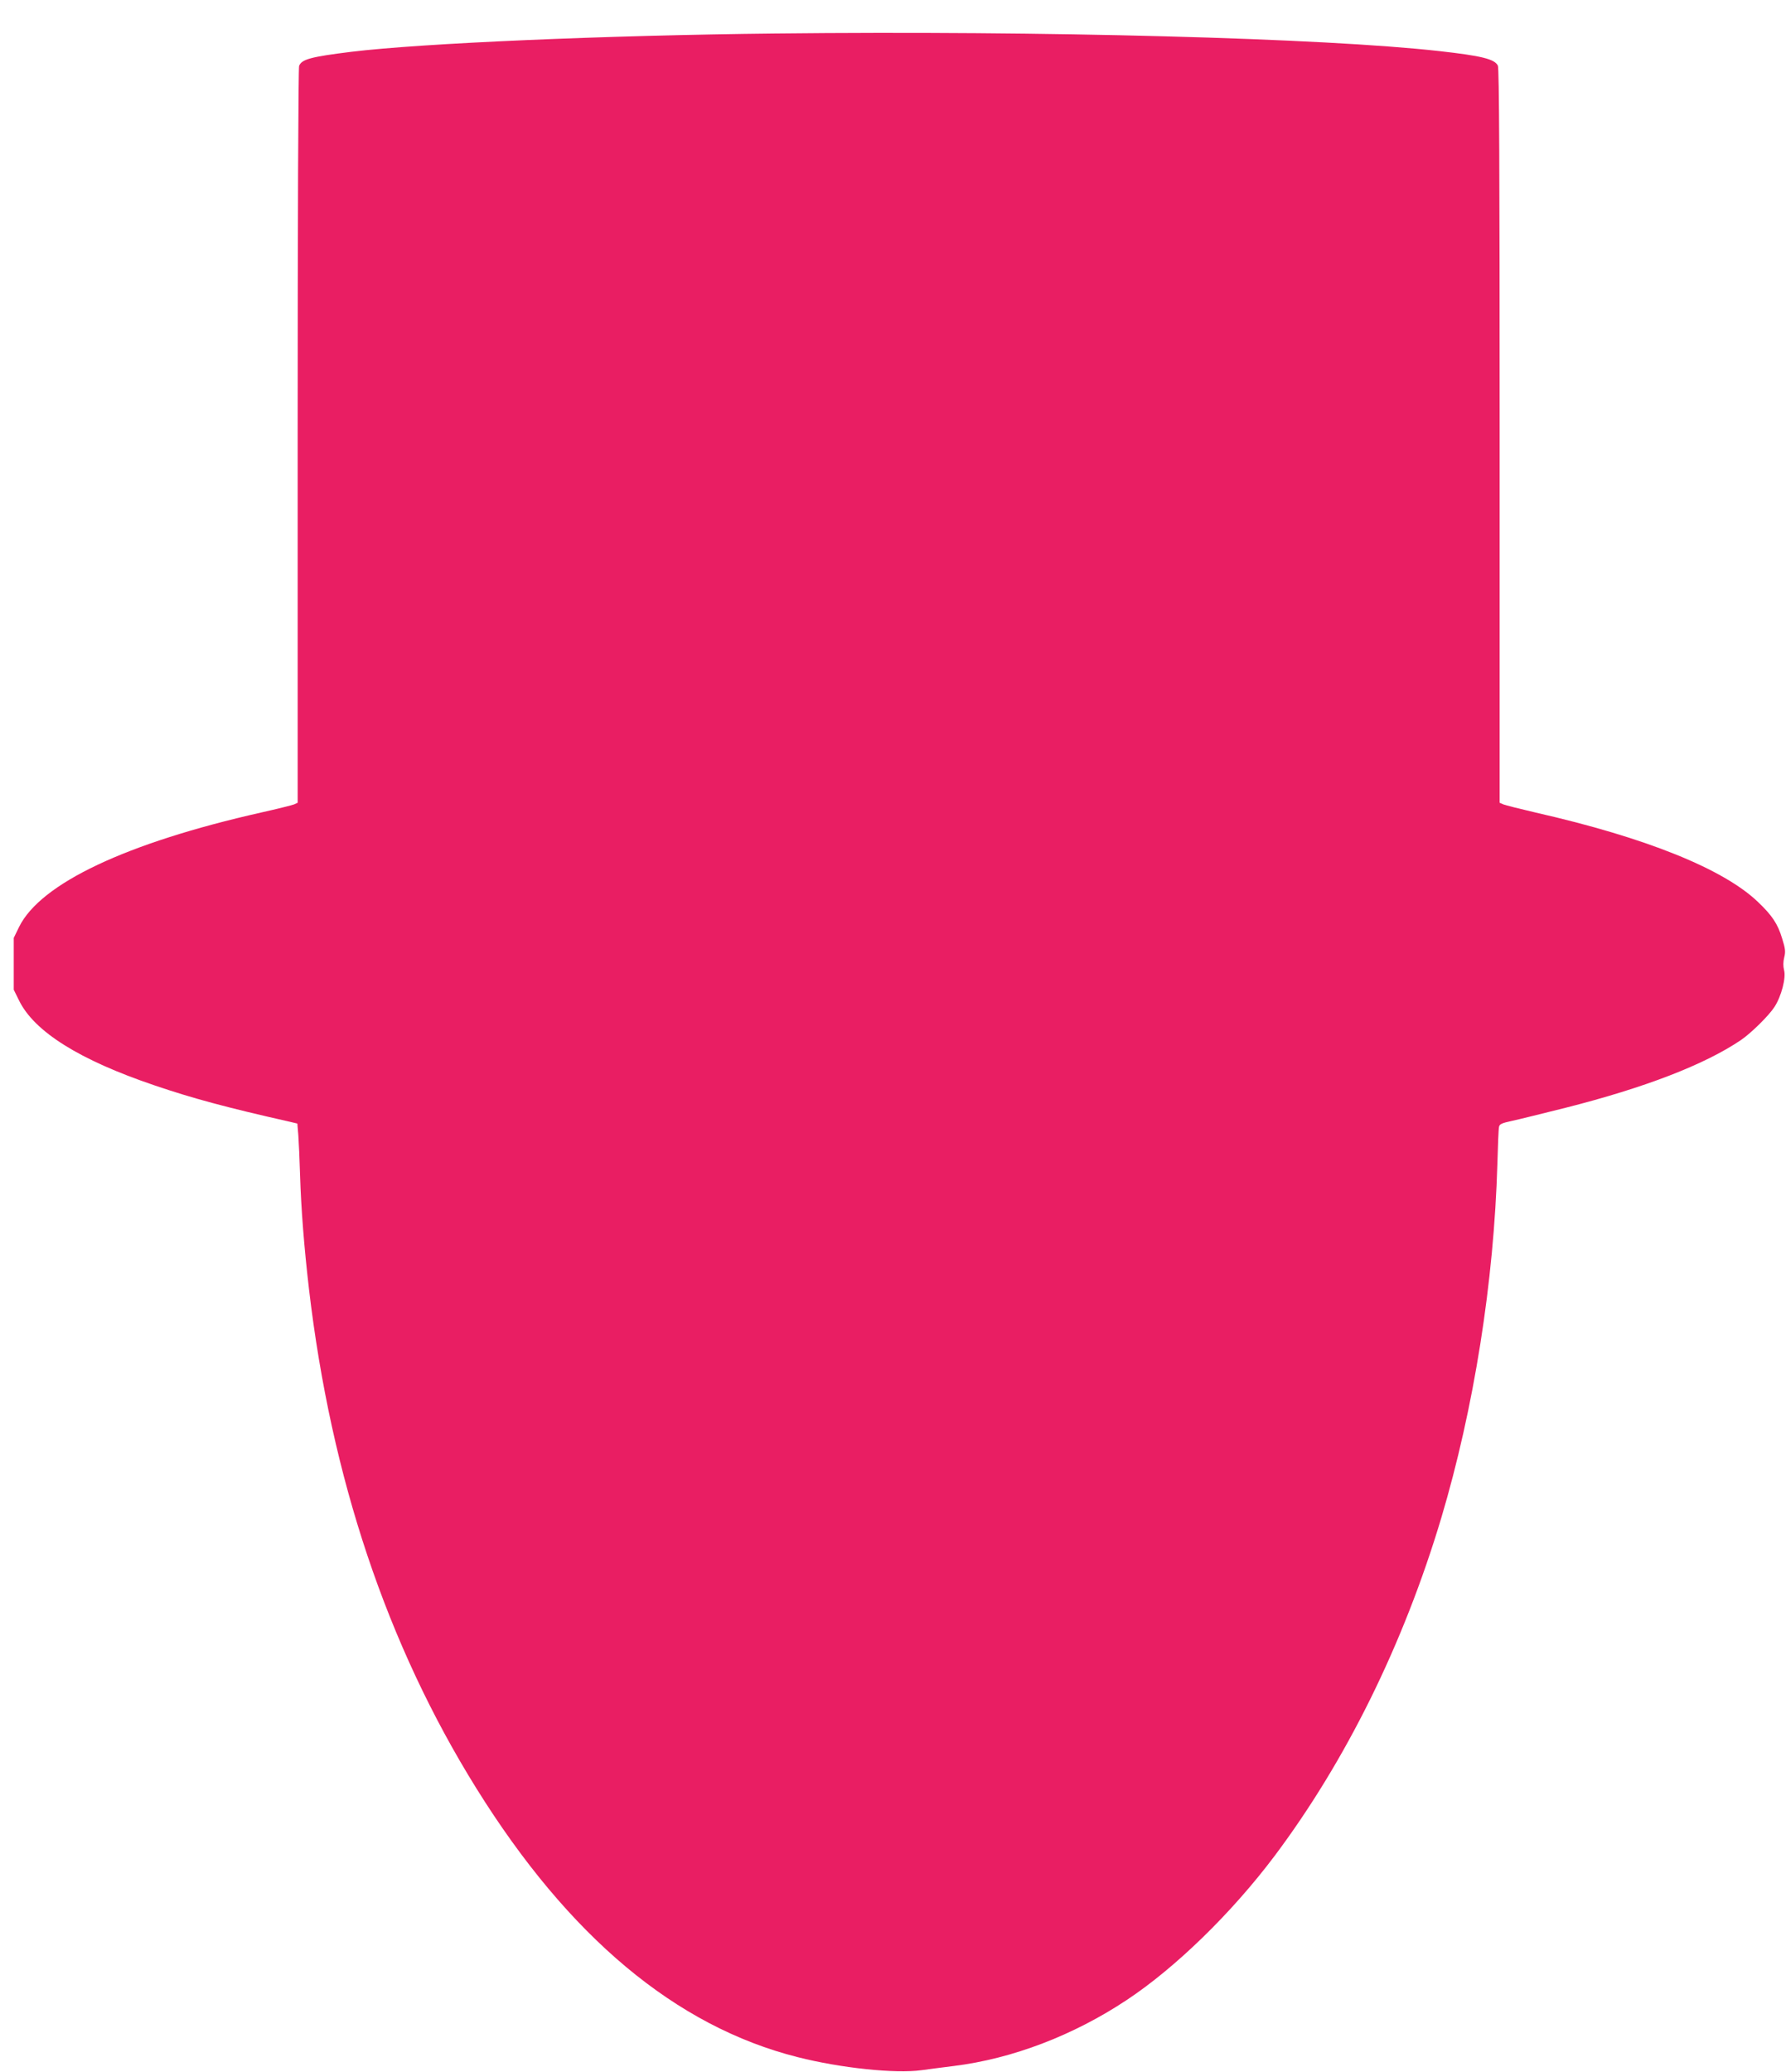 <?xml version="1.0" standalone="no"?>
<!DOCTYPE svg PUBLIC "-//W3C//DTD SVG 20010904//EN"
 "http://www.w3.org/TR/2001/REC-SVG-20010904/DTD/svg10.dtd">
<svg version="1.0" xmlns="http://www.w3.org/2000/svg"
 width="1104pt" height="1280pt" viewBox="0 0 1104 1280"
 preserveAspectRatio="xMidYMid meet">
<g transform="translate(0,1280) scale(0.1,-0.1)"
fill="#e91e63" stroke="none">
<path d="M4795 12593 c-1051 -11 -2187 -60 -2623 -113 -250 -31 -307 -46 -323
-87 -5 -15 -9 -942 -9 -2289 l0 -2264 -22 -10 c-13 -5 -104 -28 -203 -50 -834
-188 -1364 -438 -1497 -707 l-33 -68 0 -160 0 -160 33 -67 c94 -192 373 -367
837 -524 232 -79 442 -136 837 -225 l46 -11 6 -71 c3 -40 8 -153 11 -252 6
-200 25 -443 55 -700 137 -1167 482 -2197 1035 -3085 571 -917 1233 -1470
1985 -1660 268 -68 604 -103 765 -81 44 6 134 18 200 26 363 45 740 189 1070
408 302 200 648 537 913 889 442 589 798 1310 1031 2089 202 677 326 1459 347
2191 3 112 7 213 10 225 3 18 17 24 82 38 42 9 191 46 331 81 489 124 857 266
1081 417 65 44 175 153 209 206 43 67 72 180 59 227 -6 25 -6 50 1 79 9 35 7
53 -13 117 -27 90 -62 142 -148 224 -214 206 -696 399 -1373 553 -99 23 -190
46 -202 51 l-23 10 0 2264 c0 1681 -3 2272 -11 2290 -19 41 -101 61 -359 90
-719 81 -2444 127 -4105 109z"/>
</g>
</svg>
